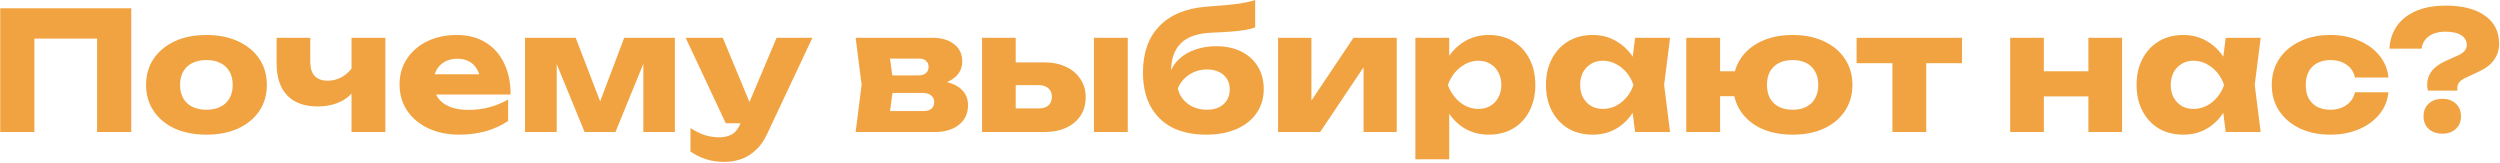 <?xml version="1.0" encoding="UTF-8"?> <svg xmlns="http://www.w3.org/2000/svg" width="1515" height="99" viewBox="0 0 1515 99" fill="none"><path d="M79.535 5V80H58.835V14L68.135 23.4H11.535L20.835 14V80H0.135V5H79.535ZM125.118 81.6C117.784 81.6 111.384 80.367 105.918 77.9C100.451 75.367 96.184 71.833 93.118 67.3C90.051 62.7 88.518 57.433 88.518 51.5C88.518 45.433 90.051 40.133 93.118 35.6C96.184 31.067 100.451 27.533 105.918 25C111.384 22.467 117.784 21.2 125.118 21.2C132.384 21.2 138.751 22.467 144.218 25C149.751 27.533 154.051 31.067 157.118 35.6C160.184 40.133 161.718 45.433 161.718 51.5C161.718 57.433 160.184 62.7 157.118 67.3C154.051 71.833 149.751 75.367 144.218 77.9C138.751 80.367 132.384 81.6 125.118 81.6ZM125.118 66.5C128.451 66.5 131.284 65.9 133.618 64.7C136.018 63.5 137.851 61.767 139.118 59.5C140.384 57.233 141.018 54.567 141.018 51.5C141.018 48.3 140.384 45.6 139.118 43.4C137.851 41.133 136.018 39.4 133.618 38.2C131.284 37 128.451 36.4 125.118 36.4C121.784 36.4 118.918 37 116.518 38.2C114.118 39.4 112.284 41.133 111.018 43.4C109.751 45.6 109.118 48.267 109.118 51.4C109.118 54.533 109.751 57.233 111.018 59.5C112.284 61.767 114.118 63.5 116.518 64.7C118.918 65.9 121.784 66.5 125.118 66.5ZM192.526 64.5C184.46 64.5 178.293 62.267 174.026 57.8C169.76 53.333 167.626 46.867 167.626 38.4V22.9H188.026V37.5C188.026 45.1 191.593 48.9 198.726 48.9C201.926 48.9 204.96 48.033 207.826 46.3C210.693 44.5 213.16 41.9 215.226 38.5L216.226 51.6C214.56 55.6 211.593 58.767 207.326 61.1C203.126 63.367 198.193 64.5 192.526 64.5ZM213.026 80V22.9H233.526V80H213.026ZM278.231 81.6C271.298 81.6 265.098 80.333 259.631 77.8C254.231 75.267 249.964 71.733 246.831 67.2C243.698 62.6 242.131 57.267 242.131 51.2C242.131 45.267 243.631 40.067 246.631 35.6C249.631 31.067 253.731 27.533 258.931 25C264.198 22.467 270.131 21.2 276.731 21.2C283.598 21.2 289.431 22.7 294.231 25.7C299.098 28.633 302.831 32.8 305.431 38.2C308.098 43.6 309.431 49.967 309.431 57.3H258.631V45H297.931L291.231 49.3C290.964 46.367 290.231 43.9 289.031 41.9C287.831 39.833 286.231 38.267 284.231 37.2C282.298 36.133 279.964 35.6 277.231 35.6C274.231 35.6 271.664 36.2 269.531 37.4C267.398 38.6 265.731 40.267 264.531 42.4C263.331 44.467 262.731 46.9 262.731 49.7C262.731 53.3 263.531 56.367 265.131 58.9C266.798 61.367 269.198 63.267 272.331 64.6C275.531 65.933 279.431 66.6 284.031 66.6C288.231 66.6 292.398 66.067 296.531 65C300.731 63.867 304.531 62.3 307.931 60.3V73.3C303.998 75.967 299.498 78.033 294.431 79.5C289.431 80.9 284.031 81.6 278.231 81.6ZM318.168 80V22.9H348.868L366.568 68.9H360.868L378.268 22.9H408.968V80H389.868V30.6H393.168L372.968 80H354.268L334.068 30.8L337.368 30.6V80H318.168ZM439.117 98.1C434.917 98.1 431.183 97.567 427.917 96.5C424.65 95.5 421.483 93.933 418.417 91.8V77.6C421.55 79.6 424.483 81.033 427.217 81.9C429.95 82.767 432.95 83.2 436.217 83.2C438.95 83.2 441.383 82.6 443.517 81.4C445.65 80.2 447.383 78 448.717 74.8L470.617 22.9H492.317L464.917 81.1C462.983 85.3 460.617 88.633 457.817 91.1C455.083 93.633 452.117 95.433 448.917 96.5C445.717 97.567 442.45 98.1 439.117 98.1ZM439.817 74.7L415.517 22.9H438.017L459.517 74.7H439.817ZM518.526 80L522.126 51.4L518.526 22.9H565.026C570.56 22.9 574.96 24.2 578.226 26.8C581.493 29.333 583.126 32.8 583.126 37.2C583.126 41.333 581.46 44.7 578.126 47.3C574.86 49.833 570.326 51.4 564.526 52L565.826 48.7C572.56 48.967 577.693 50.4 581.226 53C584.826 55.6 586.626 59.2 586.626 63.8C586.626 68.733 584.793 72.667 581.126 75.6C577.46 78.533 572.526 80 566.326 80H518.526ZM538.226 75.7L530.326 67.3H559.526C561.726 67.3 563.36 66.833 564.426 65.9C565.56 64.9 566.126 63.533 566.126 61.8C566.126 60.2 565.526 58.9 564.326 57.9C563.193 56.833 561.36 56.3 558.826 56.3H534.326V45.7H556.426C558.493 45.7 560.06 45.233 561.126 44.3C562.193 43.367 562.726 42.133 562.726 40.6C562.726 39.067 562.226 37.833 561.226 36.9C560.293 35.967 558.826 35.5 556.826 35.5H530.426L538.226 27.2L541.526 51.4L538.226 75.7ZM662.921 22.9H683.421V80H662.921V22.9ZM595.121 80V22.9H615.521V75L609.221 65.7H629.421C631.955 65.7 633.921 65.1 635.321 63.9C636.721 62.633 637.421 60.9 637.421 58.7C637.421 56.433 636.721 54.7 635.321 53.5C633.921 52.233 631.955 51.6 629.421 51.6H609.121V37.8H632.821C637.888 37.8 642.288 38.7 646.021 40.5C649.755 42.233 652.655 44.7 654.721 47.9C656.855 51.033 657.921 54.7 657.921 58.9C657.921 63.167 656.888 66.9 654.821 70.1C652.755 73.233 649.855 75.667 646.121 77.4C642.388 79.133 638.055 80 633.121 80H595.121ZM730.933 81.6C722.867 81.6 715.967 80.133 710.233 77.2C704.567 74.2 700.2 69.9 697.133 64.3C694.133 58.633 692.633 51.833 692.633 43.9C692.633 32.1 695.9 22.8 702.433 16C708.967 9.133 718.3 5.167 730.433 4.1C735.433 3.7 739.567 3.367 742.833 3.1C746.1 2.767 748.767 2.467 750.833 2.2C752.967 1.867 754.767 1.533 756.233 1.2C757.767 0.867 759.233 0.467 760.633 -1.19209e-06V16.6C759.033 17.2 757.133 17.7 754.933 18.1C752.733 18.5 749.967 18.833 746.633 19.1C743.367 19.367 739.267 19.6 734.333 19.8C725.8 20.133 719.533 22.3 715.533 26.3C711.6 30.233 709.633 35.967 709.633 43.5V45.6L709.033 44.1C710.233 40.767 712.167 37.9 714.833 35.5C717.5 33.1 720.733 31.267 724.533 30C728.333 28.667 732.467 28 736.933 28C742.733 28 747.8 29.067 752.133 31.2C756.467 33.333 759.833 36.367 762.233 40.3C764.633 44.233 765.833 48.767 765.833 53.9C765.833 59.5 764.367 64.4 761.433 68.6C758.567 72.733 754.533 75.933 749.333 78.2C744.133 80.467 738 81.6 730.933 81.6ZM731.433 66.5C734.233 66.5 736.667 66 738.733 65C740.8 64 742.4 62.567 743.533 60.7C744.667 58.833 745.233 56.7 745.233 54.3C745.233 51.767 744.667 49.6 743.533 47.8C742.4 46 740.8 44.6 738.733 43.6C736.667 42.6 734.233 42.1 731.433 42.1C727.5 42.1 723.933 43.133 720.733 45.2C717.6 47.2 715.267 50 713.733 53.6C714.667 57.467 716.733 60.6 719.933 63C723.2 65.333 727.033 66.5 731.433 66.5ZM774.516 80V22.9H794.716V68.9L790.316 67.5L820.216 22.9H846.416V80H826.316V32.7L830.716 34.2L800.016 80H774.516ZM857.719 22.9H878.219V39.3L877.319 41.7V57.7L878.219 62.4V96.5H857.719V22.9ZM871.719 51.5C872.586 45.3 874.386 39.967 877.119 35.5C879.919 30.967 883.452 27.467 887.719 25C891.986 22.467 896.819 21.2 902.219 21.2C907.819 21.2 912.719 22.467 916.919 25C921.186 27.533 924.486 31.067 926.819 35.6C929.219 40.133 930.419 45.433 930.419 51.5C930.419 57.433 929.219 62.7 926.819 67.3C924.486 71.833 921.186 75.367 916.919 77.9C912.719 80.367 907.819 81.6 902.219 81.6C896.819 81.6 891.986 80.367 887.719 77.9C883.452 75.367 879.952 71.833 877.219 67.3C874.486 62.767 872.652 57.5 871.719 51.5ZM909.819 51.5C909.819 48.633 909.219 46.1 908.019 43.9C906.886 41.7 905.252 39.967 903.119 38.7C901.052 37.433 898.686 36.8 896.019 36.8C893.286 36.8 890.686 37.433 888.219 38.7C885.752 39.967 883.586 41.7 881.719 43.9C879.852 46.1 878.419 48.633 877.419 51.5C878.419 54.3 879.852 56.8 881.719 59C883.586 61.2 885.752 62.933 888.219 64.2C890.686 65.4 893.286 66 896.019 66C898.686 66 901.052 65.4 903.119 64.2C905.252 62.933 906.886 61.2 908.019 59C909.219 56.8 909.819 54.3 909.819 51.5ZM990.862 80L988.262 59.4L990.962 51.5L988.262 43.6L990.862 22.9H1012.06L1008.46 51.4L1012.06 80H990.862ZM995.662 51.5C994.729 57.5 992.862 62.767 990.062 67.3C987.329 71.833 983.829 75.367 979.562 77.9C975.362 80.367 970.562 81.6 965.162 81.6C959.562 81.6 954.629 80.367 950.362 77.9C946.162 75.367 942.862 71.833 940.462 67.3C938.062 62.7 936.862 57.433 936.862 51.5C936.862 45.433 938.062 40.133 940.462 35.6C942.862 31.067 946.162 27.533 950.362 25C954.629 22.467 959.562 21.2 965.162 21.2C970.562 21.2 975.362 22.467 979.562 25C983.829 27.467 987.362 30.967 990.162 35.5C992.962 39.967 994.795 45.3 995.662 51.5ZM957.562 51.5C957.562 54.3 958.129 56.8 959.262 59C960.462 61.2 962.095 62.933 964.162 64.2C966.229 65.4 968.595 66 971.262 66C974.062 66 976.695 65.4 979.162 64.2C981.629 62.933 983.795 61.2 985.662 59C987.529 56.8 988.929 54.3 989.862 51.5C988.929 48.633 987.529 46.1 985.662 43.9C983.795 41.7 981.629 39.967 979.162 38.7C976.695 37.433 974.062 36.8 971.262 36.8C968.595 36.8 966.229 37.433 964.162 38.7C962.095 39.967 960.462 41.7 959.262 43.9C958.129 46.1 957.562 48.633 957.562 51.5ZM1086.38 81.6C1079.18 81.6 1072.85 80.367 1067.38 77.9C1061.98 75.367 1057.78 71.833 1054.78 67.3C1051.78 62.7 1050.28 57.433 1050.28 51.5C1050.28 45.433 1051.78 40.133 1054.78 35.6C1057.78 31.067 1061.98 27.533 1067.38 25C1072.85 22.467 1079.18 21.2 1086.38 21.2C1093.58 21.2 1099.88 22.467 1105.28 25C1110.75 27.533 1114.98 31.067 1117.98 35.6C1121.05 40.133 1122.58 45.433 1122.58 51.5C1122.58 57.433 1121.05 62.7 1117.98 67.3C1114.98 71.833 1110.75 75.367 1105.28 77.9C1099.88 80.367 1093.58 81.6 1086.38 81.6ZM1021.88 80V22.9H1042.38V80H1021.88ZM1033.48 58.3V43.2H1063.58V58.3H1033.48ZM1086.38 66.5C1089.65 66.5 1092.41 65.9 1094.68 64.7C1097.01 63.5 1098.78 61.767 1099.98 59.5C1101.25 57.233 1101.88 54.533 1101.88 51.4C1101.88 48.267 1101.25 45.6 1099.98 43.4C1098.78 41.133 1097.01 39.4 1094.68 38.2C1092.41 37 1089.65 36.4 1086.38 36.4C1083.11 36.4 1080.31 37 1077.98 38.2C1075.65 39.4 1073.85 41.133 1072.58 43.4C1071.38 45.6 1070.78 48.267 1070.78 51.4C1070.78 54.533 1071.38 57.233 1072.58 59.5C1073.85 61.767 1075.65 63.5 1077.98 64.7C1080.31 65.9 1083.11 66.5 1086.38 66.5ZM1146.8 29.9H1167.3V80H1146.8V29.9ZM1125.1 22.9H1189V38.3H1125.1V22.9ZM1218.17 22.9H1238.57V80H1218.17V22.9ZM1265.57 22.9H1285.97V80H1265.57V22.9ZM1229.97 43.2H1273.27V58.4H1229.97V43.2ZM1348.77 80L1346.17 59.4L1348.87 51.5L1346.17 43.6L1348.77 22.9H1369.97L1366.37 51.4L1369.97 80H1348.77ZM1353.57 51.5C1352.64 57.5 1350.77 62.767 1347.97 67.3C1345.24 71.833 1341.74 75.367 1337.47 77.9C1333.27 80.367 1328.47 81.6 1323.07 81.6C1317.47 81.6 1312.54 80.367 1308.27 77.9C1304.07 75.367 1300.77 71.833 1298.37 67.3C1295.97 62.7 1294.77 57.433 1294.77 51.5C1294.77 45.433 1295.97 40.133 1298.37 35.6C1300.77 31.067 1304.07 27.533 1308.27 25C1312.54 22.467 1317.47 21.2 1323.07 21.2C1328.47 21.2 1333.27 22.467 1337.47 25C1341.74 27.467 1345.27 30.967 1348.07 35.5C1350.87 39.967 1352.71 45.3 1353.57 51.5ZM1315.47 51.5C1315.47 54.3 1316.04 56.8 1317.17 59C1318.37 61.2 1320.01 62.933 1322.07 64.2C1324.14 65.4 1326.51 66 1329.17 66C1331.97 66 1334.61 65.4 1337.07 64.2C1339.54 62.933 1341.71 61.2 1343.57 59C1345.44 56.8 1346.84 54.3 1347.77 51.5C1346.84 48.633 1345.44 46.1 1343.57 43.9C1341.71 41.7 1339.54 39.967 1337.07 38.7C1334.61 37.433 1331.97 36.8 1329.17 36.8C1326.51 36.8 1324.14 37.433 1322.07 38.7C1320.01 39.967 1318.37 41.7 1317.17 43.9C1316.04 46.1 1315.47 48.633 1315.47 51.5ZM1447.4 55.9C1446.87 61.033 1445 65.533 1441.8 69.4C1438.6 73.267 1434.43 76.267 1429.3 78.4C1424.23 80.533 1418.53 81.6 1412.2 81.6C1405.2 81.6 1399.03 80.333 1393.7 77.8C1388.37 75.267 1384.2 71.733 1381.2 67.2C1378.2 62.667 1376.7 57.433 1376.7 51.5C1376.7 45.5 1378.2 40.233 1381.2 35.7C1384.2 31.167 1388.37 27.633 1393.7 25.1C1399.03 22.5 1405.2 21.2 1412.2 21.2C1418.53 21.2 1424.23 22.3 1429.3 24.5C1434.43 26.633 1438.6 29.633 1441.8 33.5C1445 37.3 1446.87 41.8 1447.4 47H1427.1C1426.37 43.6 1424.67 41 1422 39.2C1419.33 37.333 1416.07 36.4 1412.2 36.4C1409.2 36.4 1406.57 37 1404.3 38.2C1402.1 39.333 1400.37 41.033 1399.1 43.3C1397.9 45.5 1397.3 48.233 1397.3 51.5C1397.3 54.7 1397.9 57.433 1399.1 59.7C1400.37 61.9 1402.1 63.6 1404.3 64.8C1406.57 65.933 1409.2 66.5 1412.2 66.5C1416.07 66.5 1419.33 65.533 1422 63.6C1424.73 61.667 1426.43 59.1 1427.1 55.9H1447.4ZM1470.86 51.4C1470.86 48.333 1471.72 45.633 1473.46 43.3C1475.19 40.9 1478.02 38.8 1481.96 37L1489.76 33.5C1491.42 32.7 1492.69 31.8 1493.56 30.8C1494.42 29.733 1494.86 28.567 1494.86 27.3C1494.86 24.767 1493.76 22.8 1491.56 21.4C1489.36 19.933 1486.19 19.2 1482.06 19.2C1477.79 19.2 1474.39 20.133 1471.86 22C1469.39 23.8 1467.92 26.3 1467.46 29.5H1447.96C1448.49 21.3 1451.76 14.9 1457.76 10.3C1463.82 5.7 1471.92 3.4 1482.06 3.4C1492.26 3.4 1500.19 5.433 1505.86 9.5C1511.59 13.5 1514.46 19.167 1514.46 26.5C1514.46 30.1 1513.46 33.333 1511.46 36.2C1509.46 39.067 1506.42 41.433 1502.36 43.3L1493.86 47.3C1492.32 48.033 1491.16 48.867 1490.36 49.8C1489.56 50.733 1489.16 51.9 1489.16 53.3V54.9H1471.36C1471.16 54.233 1471.02 53.633 1470.96 53.1C1470.89 52.5 1470.86 51.933 1470.86 51.4ZM1480.06 81C1476.66 81 1473.89 80.033 1471.76 78.1C1469.69 76.167 1468.66 73.633 1468.66 70.5C1468.66 67.3 1469.69 64.733 1471.76 62.8C1473.89 60.867 1476.66 59.9 1480.06 59.9C1483.46 59.9 1486.19 60.867 1488.26 62.8C1490.32 64.733 1491.36 67.3 1491.36 70.5C1491.36 73.633 1490.32 76.167 1488.26 78.1C1486.19 80.033 1483.46 81 1480.06 81Z" fill="#F1A341"></path></svg> 